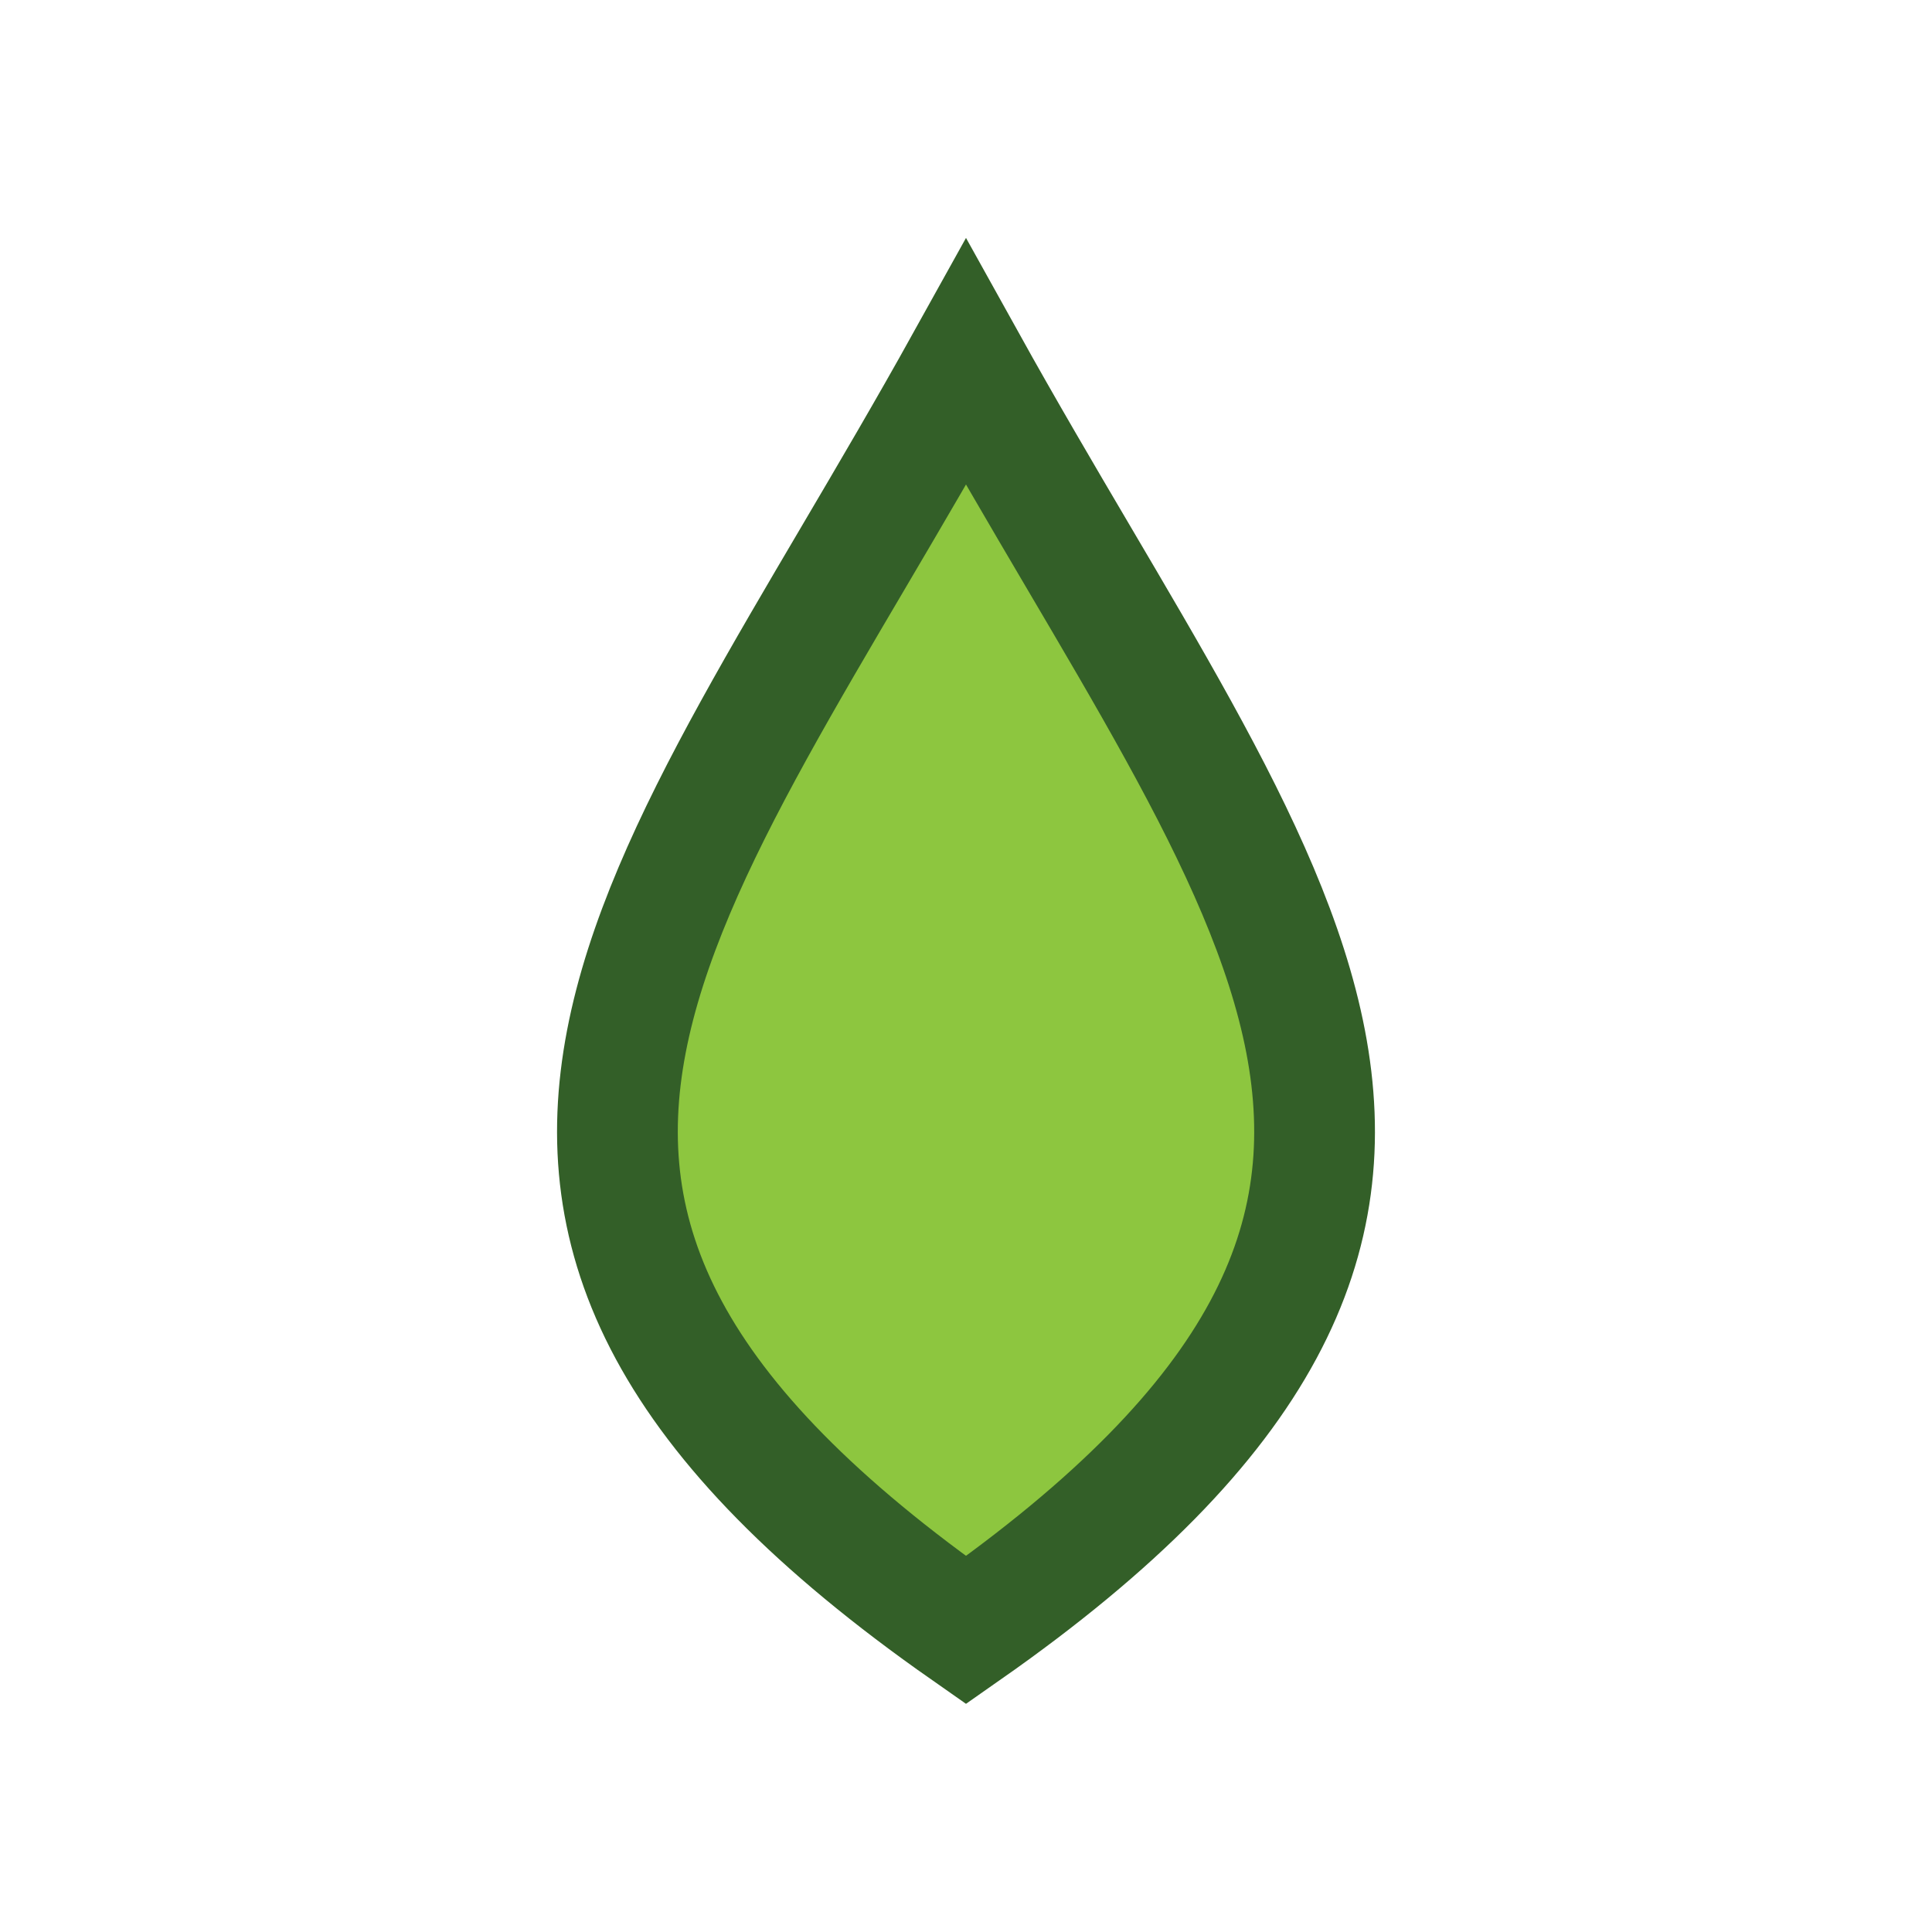 <?xml version="1.0" encoding="UTF-8"?>
<svg xmlns="http://www.w3.org/2000/svg" width="32" height="32" viewBox="0 0 32 32"><path d="M16 6C21 15 26 20 16 27 6 20 11 15 16 6z" fill="#8DC63F" stroke="#335F28" stroke-width="2"/></svg>